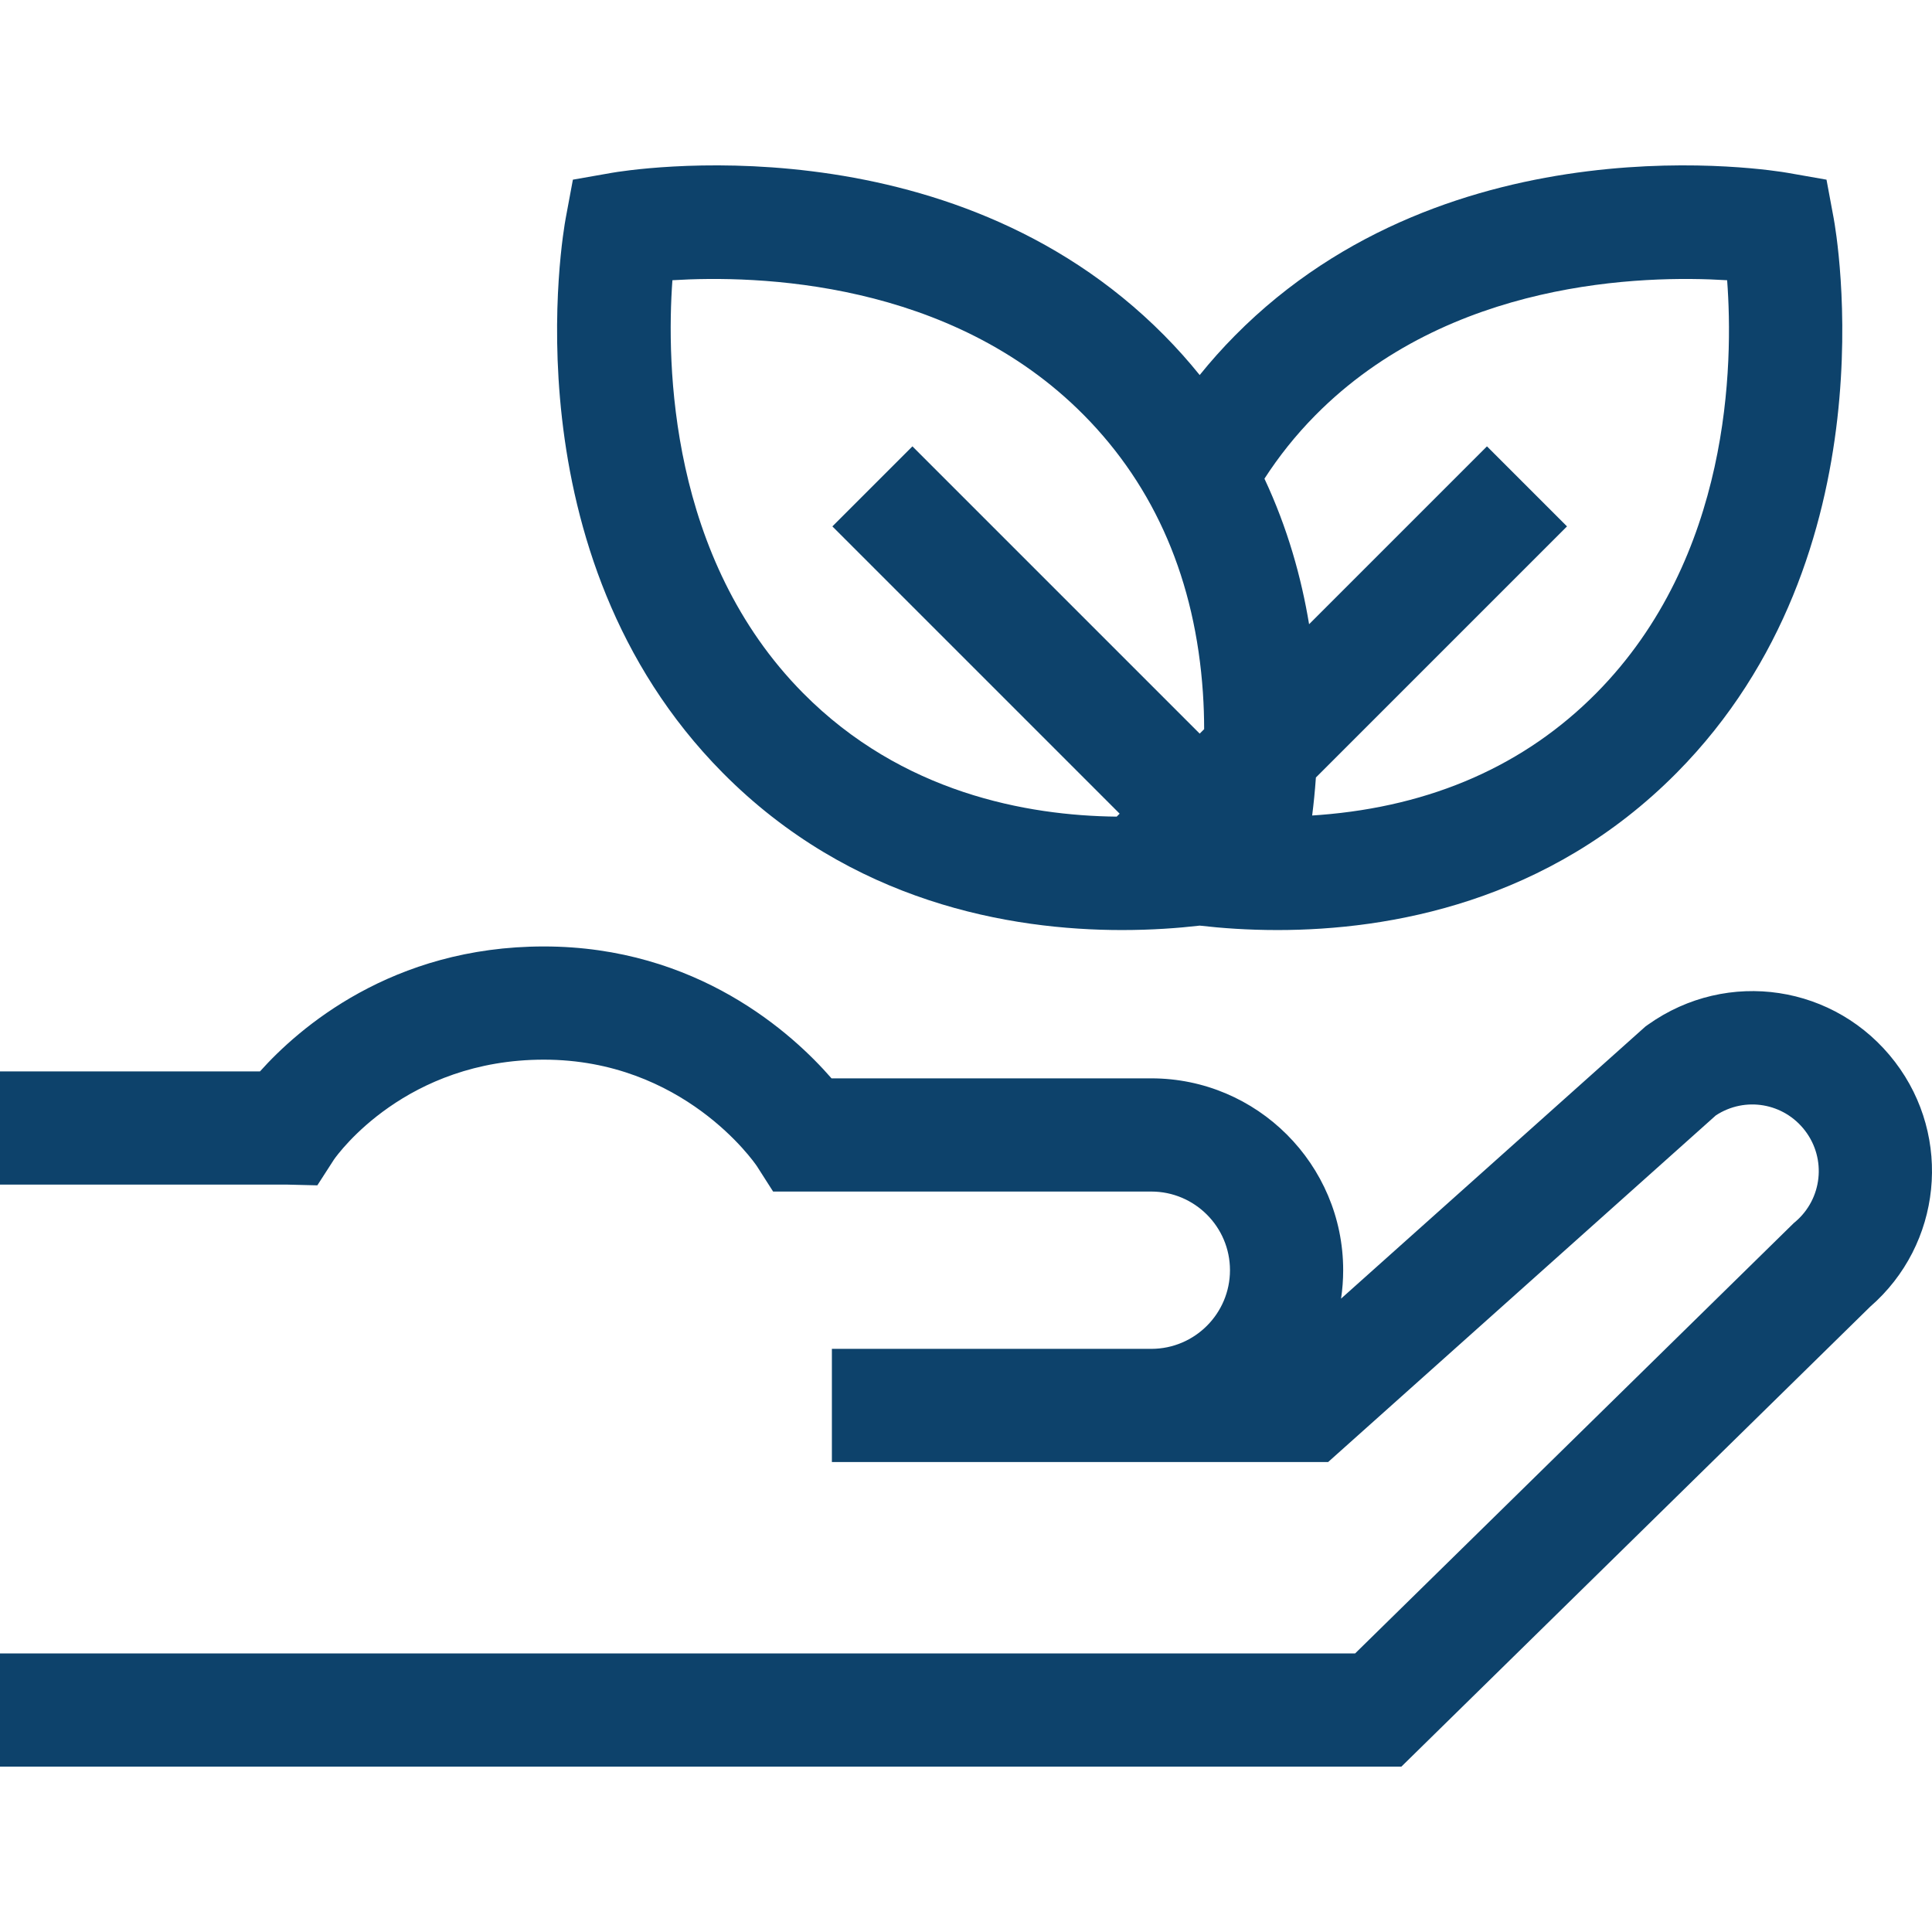 <svg xmlns="http://www.w3.org/2000/svg" fill="none" viewBox="0 0 216 216" height="216" width="216">
<path fill="#0D426B" d="M125.443 103.981C128.767 103.981 131.715 103.764 134.127 103.486C136.539 103.764 139.488 103.981 142.812 103.981C155.313 103.981 173.103 100.904 187.47 86.387C211.665 61.941 205.291 25.924 205.008 24.402L204.205 20.087L199.881 19.328C198.356 19.06 162.275 13.059 138.081 37.506C136.651 38.95 135.337 40.429 134.127 41.931C132.916 40.429 131.604 38.95 130.174 37.506C105.978 13.059 69.897 19.06 68.374 19.328L64.05 20.087L63.246 24.402C62.963 25.924 56.589 61.941 80.785 86.387C95.153 100.905 112.941 103.981 125.443 103.981ZM147.076 46.409C162.037 31.293 183.715 30.748 193.096 31.33C193.8 40.685 193.513 62.29 178.475 77.485C170.491 85.552 160.093 90.137 147.571 91.113C147.278 91.136 146.989 91.156 146.701 91.174C146.863 89.903 147.01 88.478 147.119 86.926L175.193 58.852L166.244 49.903L146.358 69.789C145.495 64.573 143.952 59.027 141.367 53.516C142.949 51.069 144.829 48.679 147.076 46.409ZM75.176 31.329C84.568 30.747 106.228 31.303 121.178 46.408C129.162 54.475 133.64 64.919 134.487 77.452C134.582 78.863 134.624 80.224 134.625 81.522L134.127 82.02L102.01 49.903L93.061 58.852L125.178 90.969L124.847 91.3C114.82 91.192 100.836 88.655 89.78 77.484C74.829 62.378 74.498 40.713 75.176 31.329Z"></path>
<path fill="#0D426B" d="M211.873 118.736C205.261 110.076 193.128 108.241 184.249 114.559L183.963 114.763L149.932 145.188C150.087 144.151 150.169 143.09 150.169 142.011C150.169 130.183 140.546 120.561 128.719 120.561H92.965C88.621 115.567 77.943 105.815 60.799 105.815C43.79 105.815 33.356 114.992 29.067 119.784H0V132.44H32.083L35.479 132.523L37.337 129.64C37.837 128.926 45.425 118.471 60.799 118.471C76.375 118.471 84.309 129.914 84.615 130.367L86.435 133.217H128.718C133.567 133.217 137.513 137.162 137.513 142.011C137.513 146.853 133.578 150.792 128.739 150.804H93.006V163.46H148.483L191.835 124.701C195.095 122.567 199.425 123.29 201.812 126.417C204.218 129.567 203.733 134.042 200.709 136.605L200.534 136.754L151.503 184.856L0 184.855V197.511H156.675L209.083 146.096C217.082 139.147 218.319 127.18 211.873 118.736Z"></path>
</svg>
